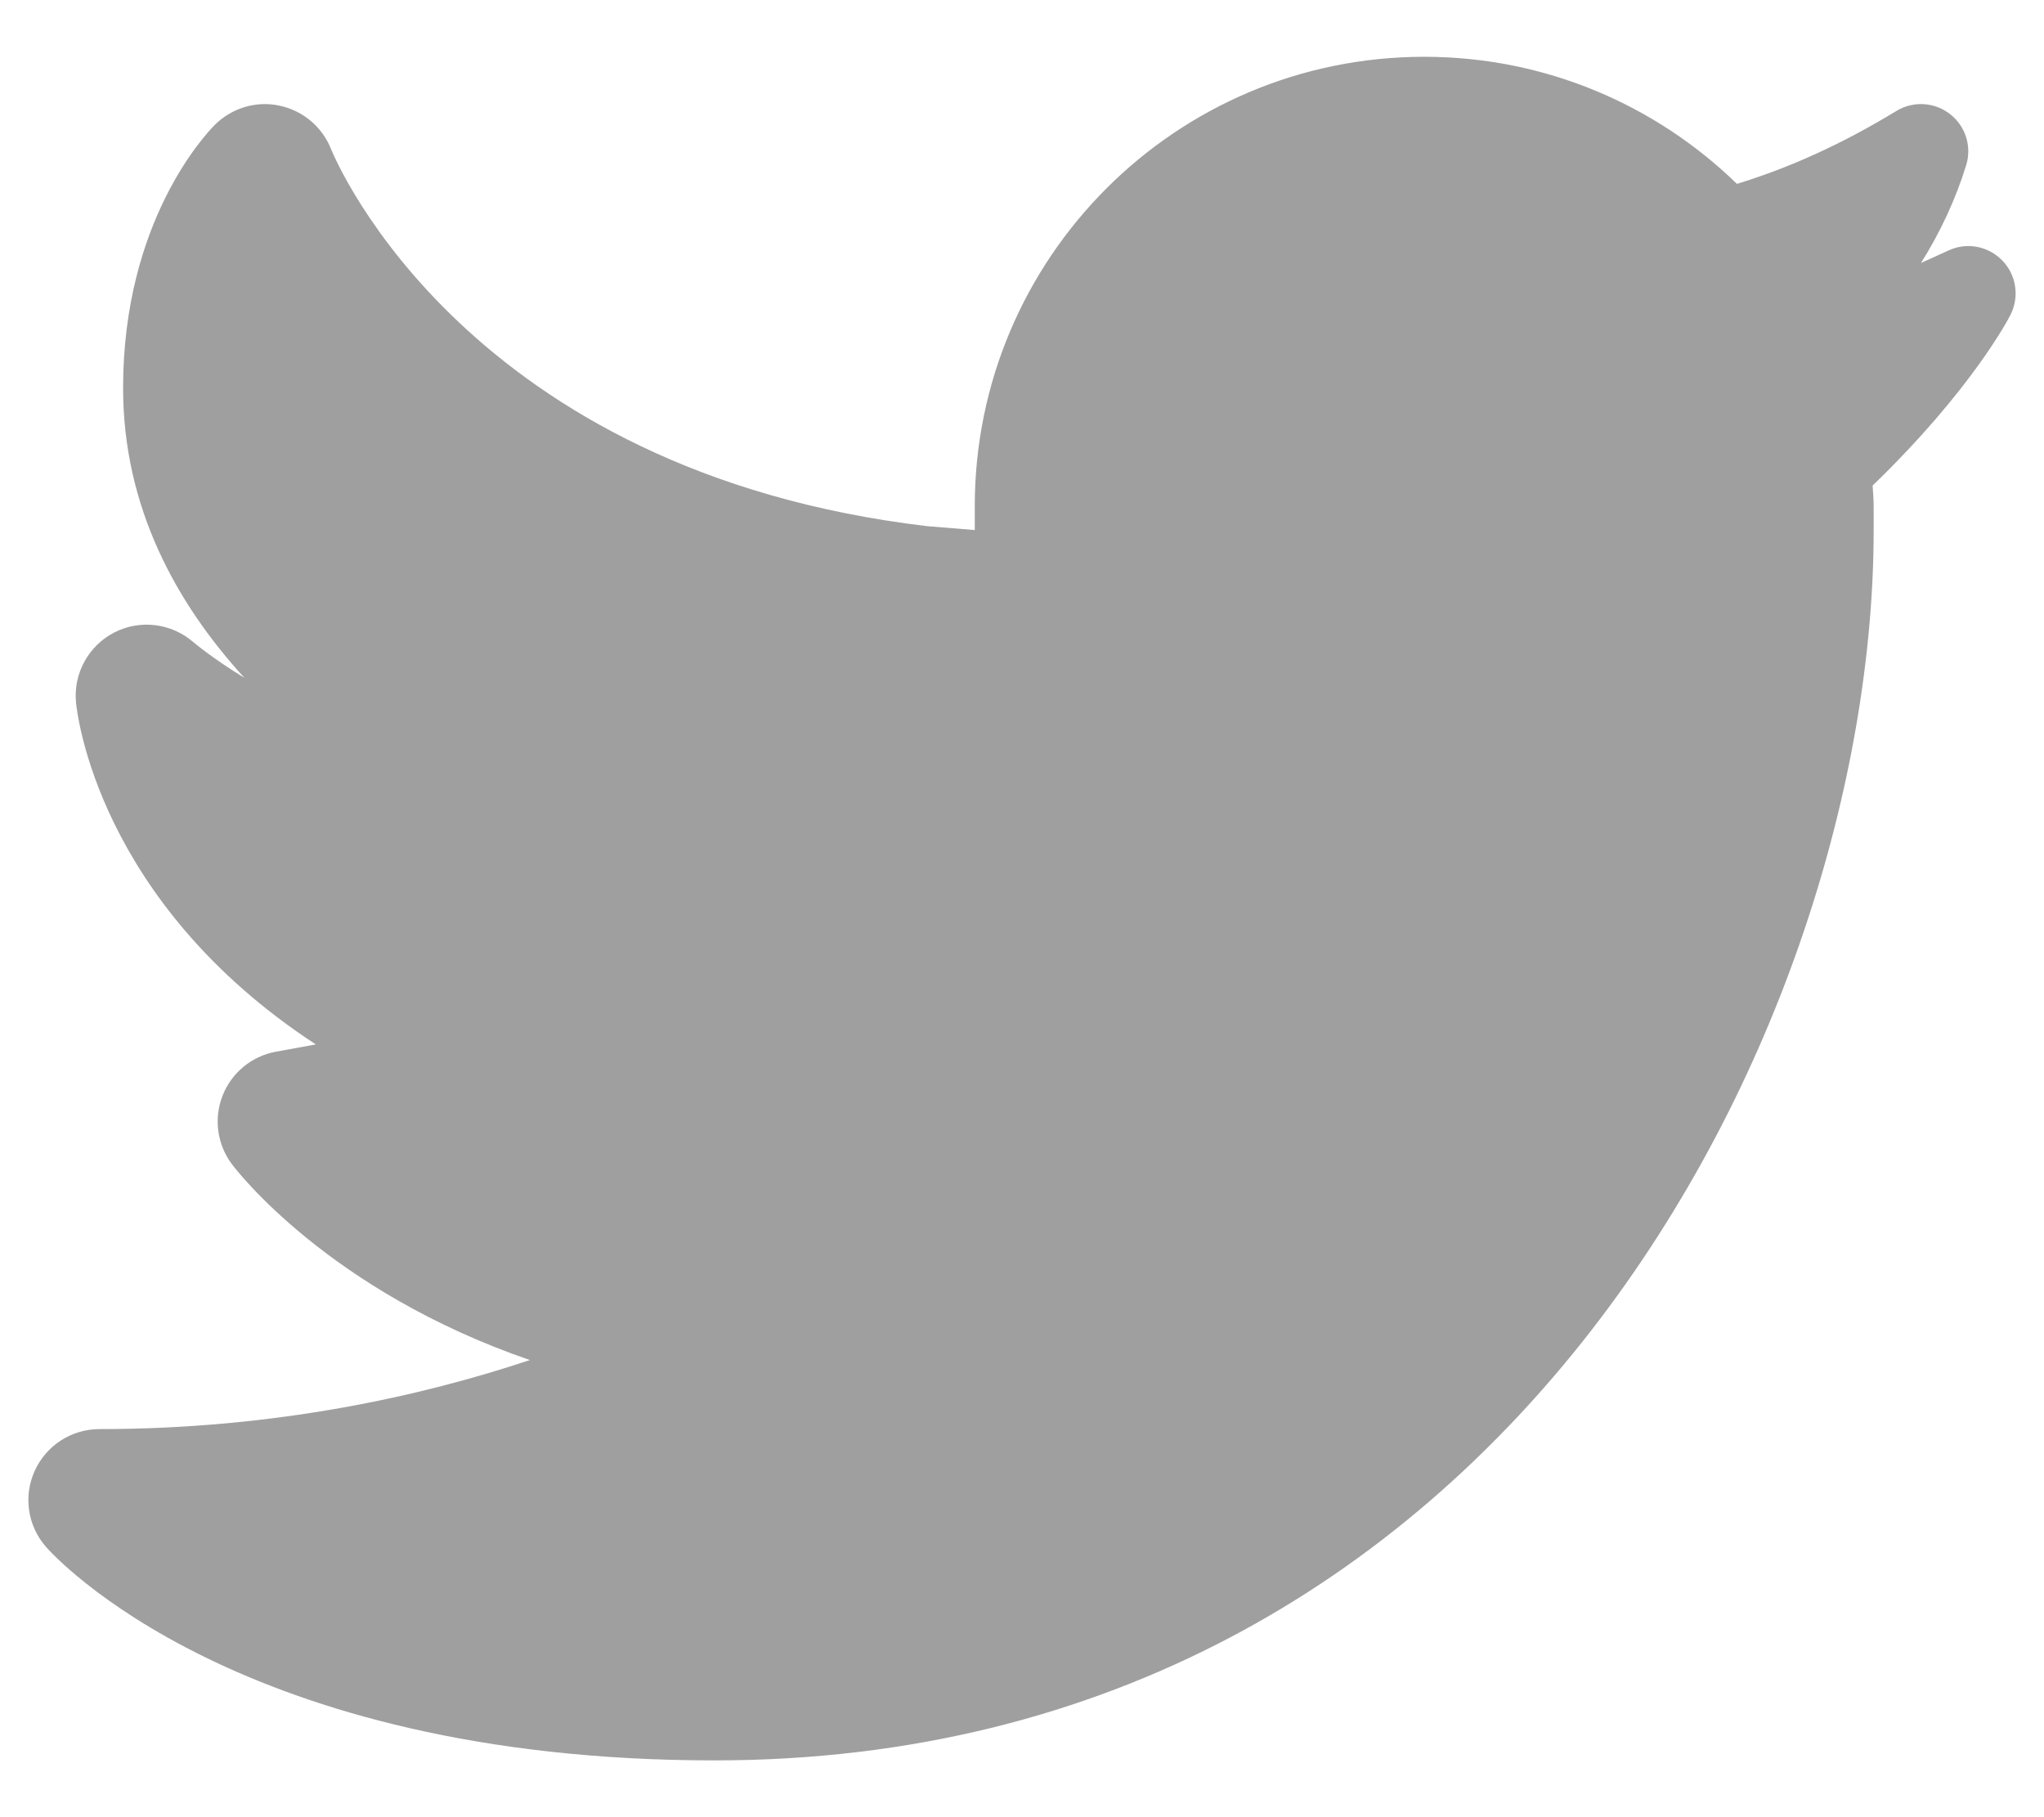 <svg width="18" height="16" viewBox="0 0 18 16" fill="none" xmlns="http://www.w3.org/2000/svg">
<path d="M17.633 2.294C17.51 2.167 17.321 2.13 17.16 2.205L17.091 2.236C17.034 2.263 16.976 2.289 16.917 2.315C17.087 2.045 17.221 1.756 17.314 1.457C17.366 1.292 17.31 1.111 17.173 1.005C17.037 0.898 16.848 0.887 16.7 0.977C16.225 1.266 15.768 1.474 15.296 1.619C14.584 0.927 13.613 0.5 12.542 0.5C10.356 0.5 8.584 2.272 8.584 4.458C8.584 4.46 8.584 4.543 8.584 4.667L8.167 4.633C4.116 4.154 2.963 1.429 2.915 1.312C2.837 1.116 2.666 0.973 2.46 0.93C2.254 0.886 2.041 0.951 1.891 1.1C1.809 1.183 1.084 1.95 1.084 3.417C1.084 4.462 1.549 5.309 2.152 5.968C1.871 5.797 1.708 5.658 1.704 5.655C1.511 5.487 1.236 5.452 1.008 5.568C0.781 5.684 0.646 5.927 0.669 6.182C0.677 6.27 0.855 7.937 2.781 9.196L2.43 9.26C2.217 9.299 2.039 9.445 1.96 9.647C1.881 9.849 1.912 10.077 2.042 10.25C2.086 10.309 2.899 11.367 4.666 11.975C3.723 12.29 2.426 12.583 0.875 12.583C0.63 12.583 0.407 12.727 0.306 12.95C0.204 13.173 0.243 13.435 0.405 13.62C0.472 13.697 2.098 15.5 6.292 15.5C13.256 15.5 16.5 9.035 16.5 4.667V4.458C16.5 4.397 16.494 4.336 16.491 4.275C17.363 3.433 17.691 2.801 17.706 2.77C17.785 2.611 17.756 2.42 17.633 2.294Z" fill="#101010" fill-opacity="0.4"/>
</svg>
